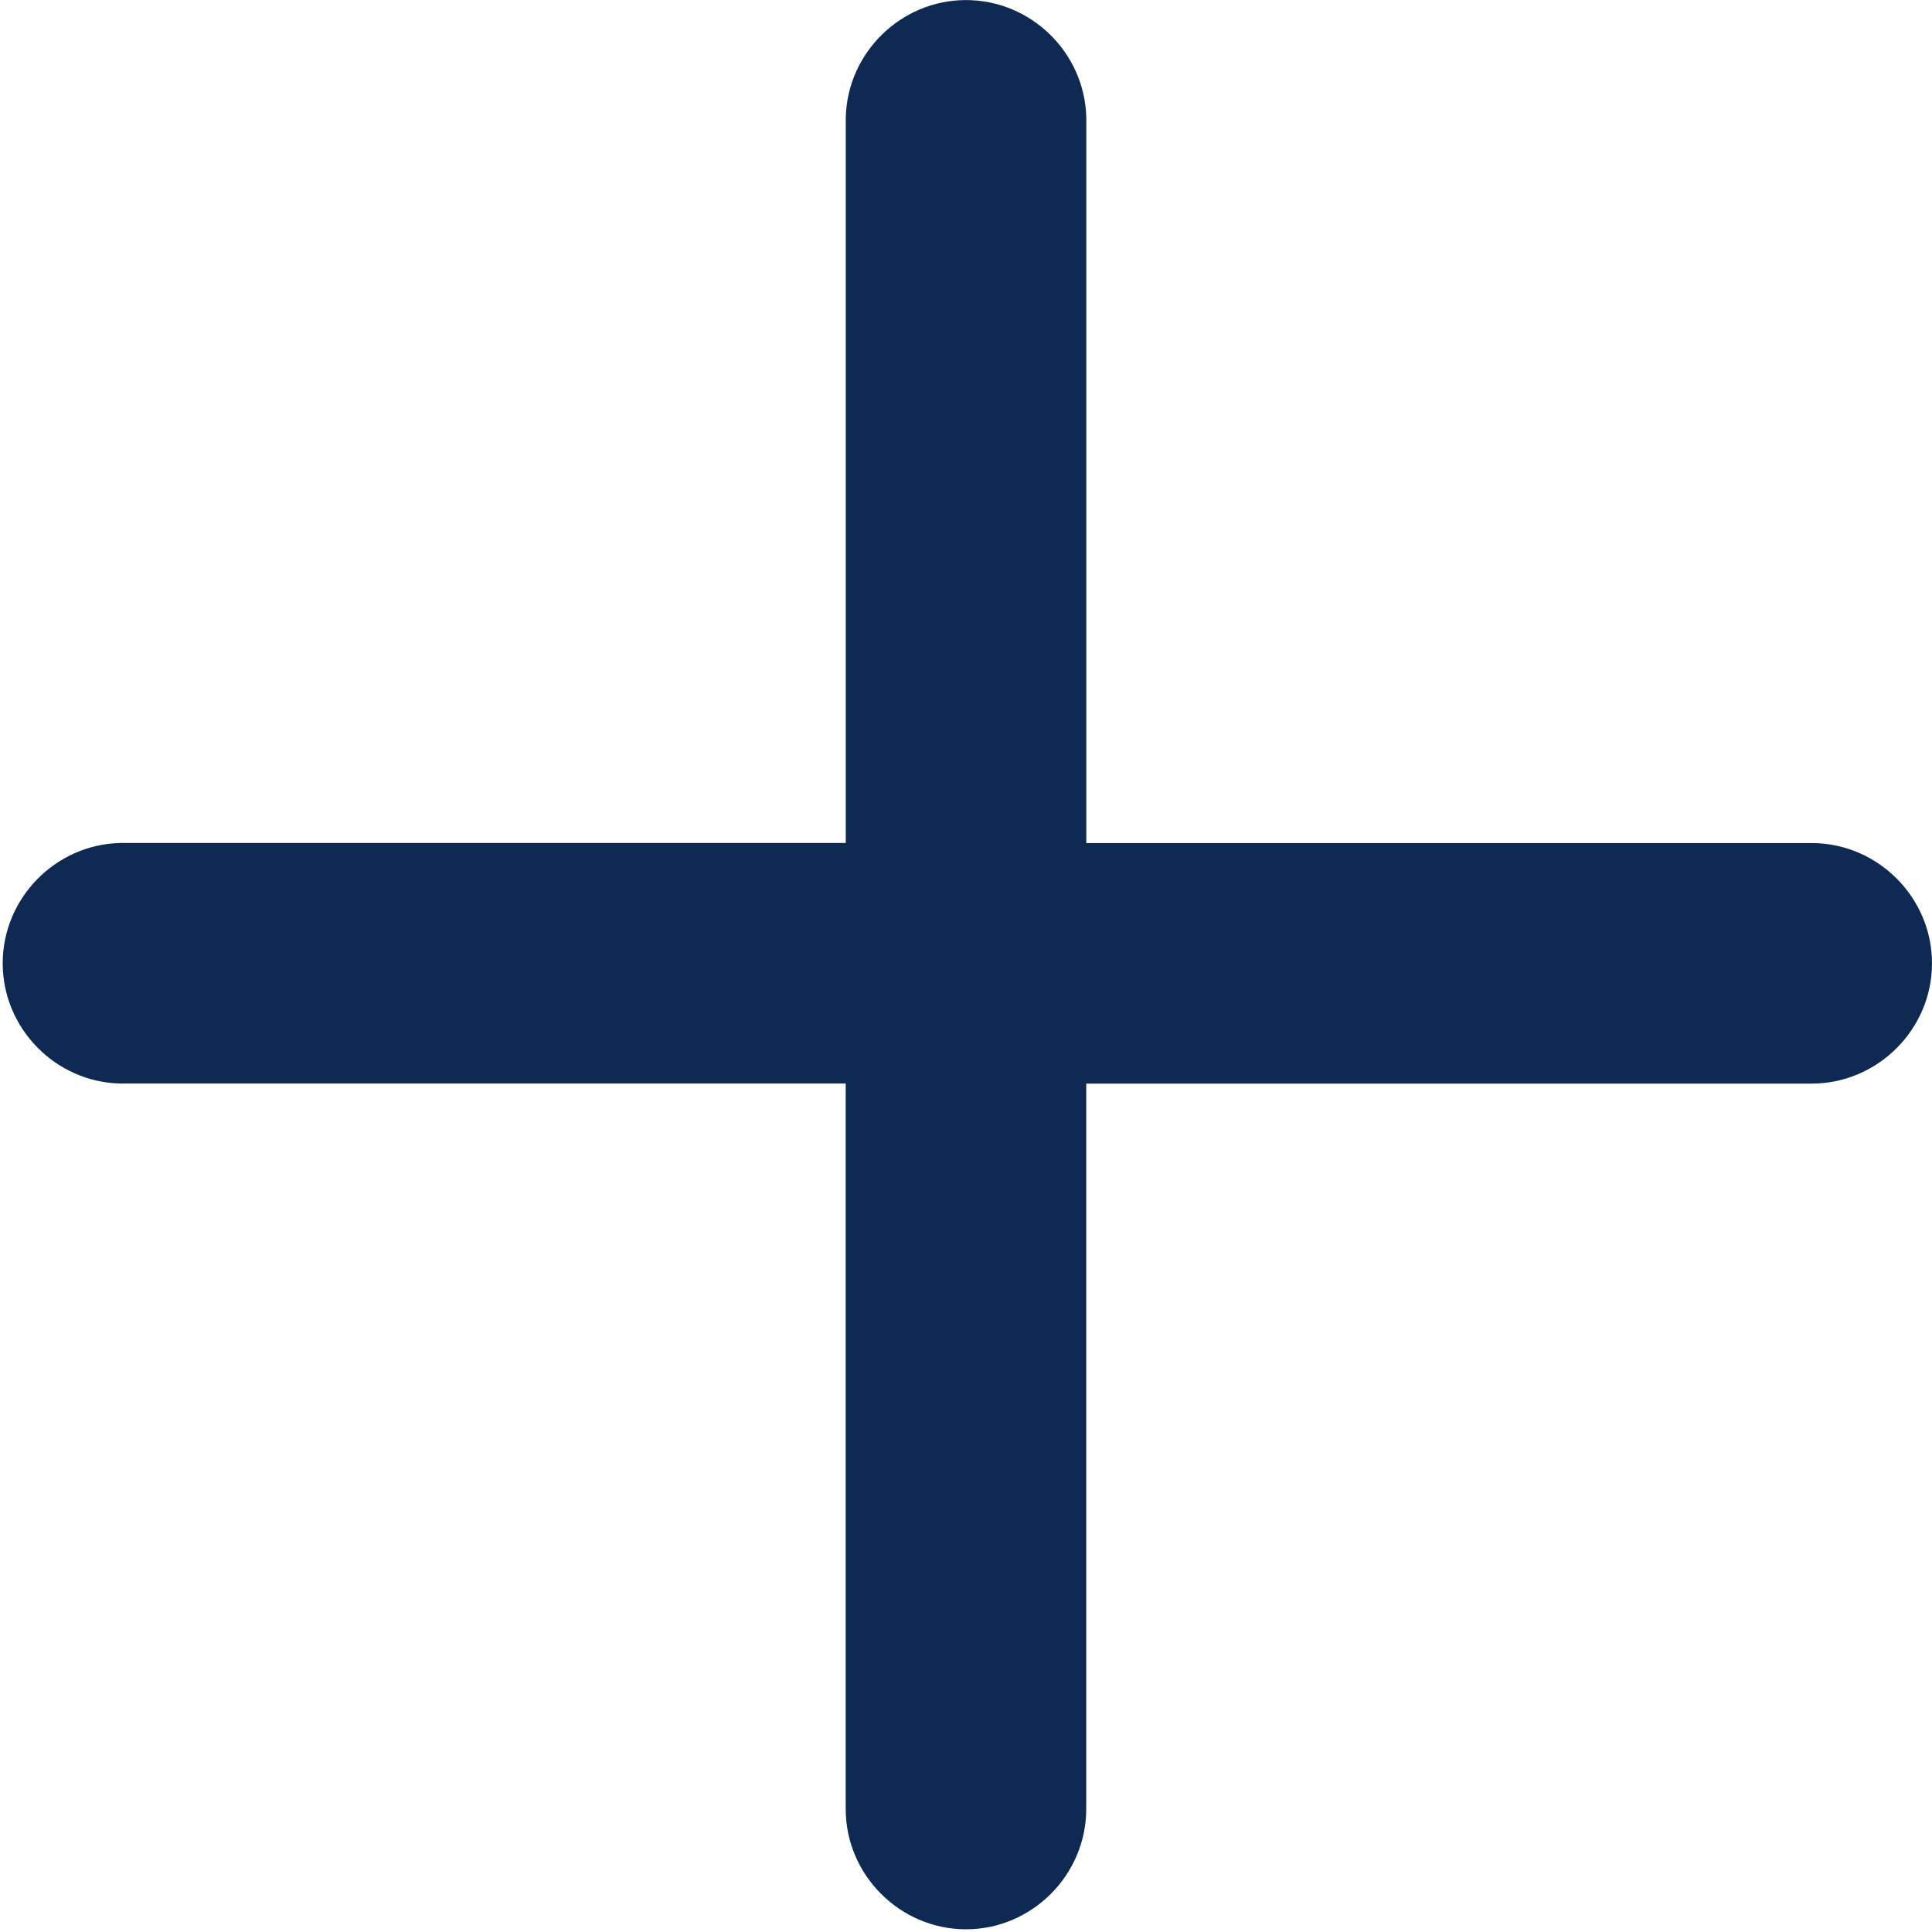 <?xml version="1.0" encoding="UTF-8" standalone="no"?>
<!DOCTYPE svg PUBLIC "-//W3C//DTD SVG 1.1//EN" "http://www.w3.org/Graphics/SVG/1.1/DTD/svg11.dtd">
<svg width="100%" height="100%" viewBox="0 0 30 30" version="1.1" xmlns="http://www.w3.org/2000/svg" xmlns:xlink="http://www.w3.org/1999/xlink" xml:space="preserve" xmlns:serif="http://www.serif.com/" style="fill-rule:evenodd;clip-rule:evenodd;stroke-linejoin:round;stroke-miterlimit:2;">
    <g transform="matrix(0,1,-1,0,30,-0.042)">
        <path d="M1.867,16.867L13.132,16.867L13.132,28.133C13.155,29.141 13.991,29.958 15,29.958C16.008,29.958 16.844,29.141 16.867,28.133L16.867,16.868L28.132,16.868C29.156,16.868 30,16.025 30,15C30,13.976 29.156,13.133 28.132,13.133L16.868,13.133L16.868,1.868C16.868,0.844 16.025,0 15,0C13.976,0 13.133,0.844 13.133,1.868L13.133,13.132L1.868,13.132C0.86,13.155 0.043,13.991 0.043,15C0.043,16.008 0.86,16.844 1.868,16.867L1.867,16.867Z" style="fill:rgb(14,41,82);fill-rule:nonzero;"/>
    </g>
</svg>
